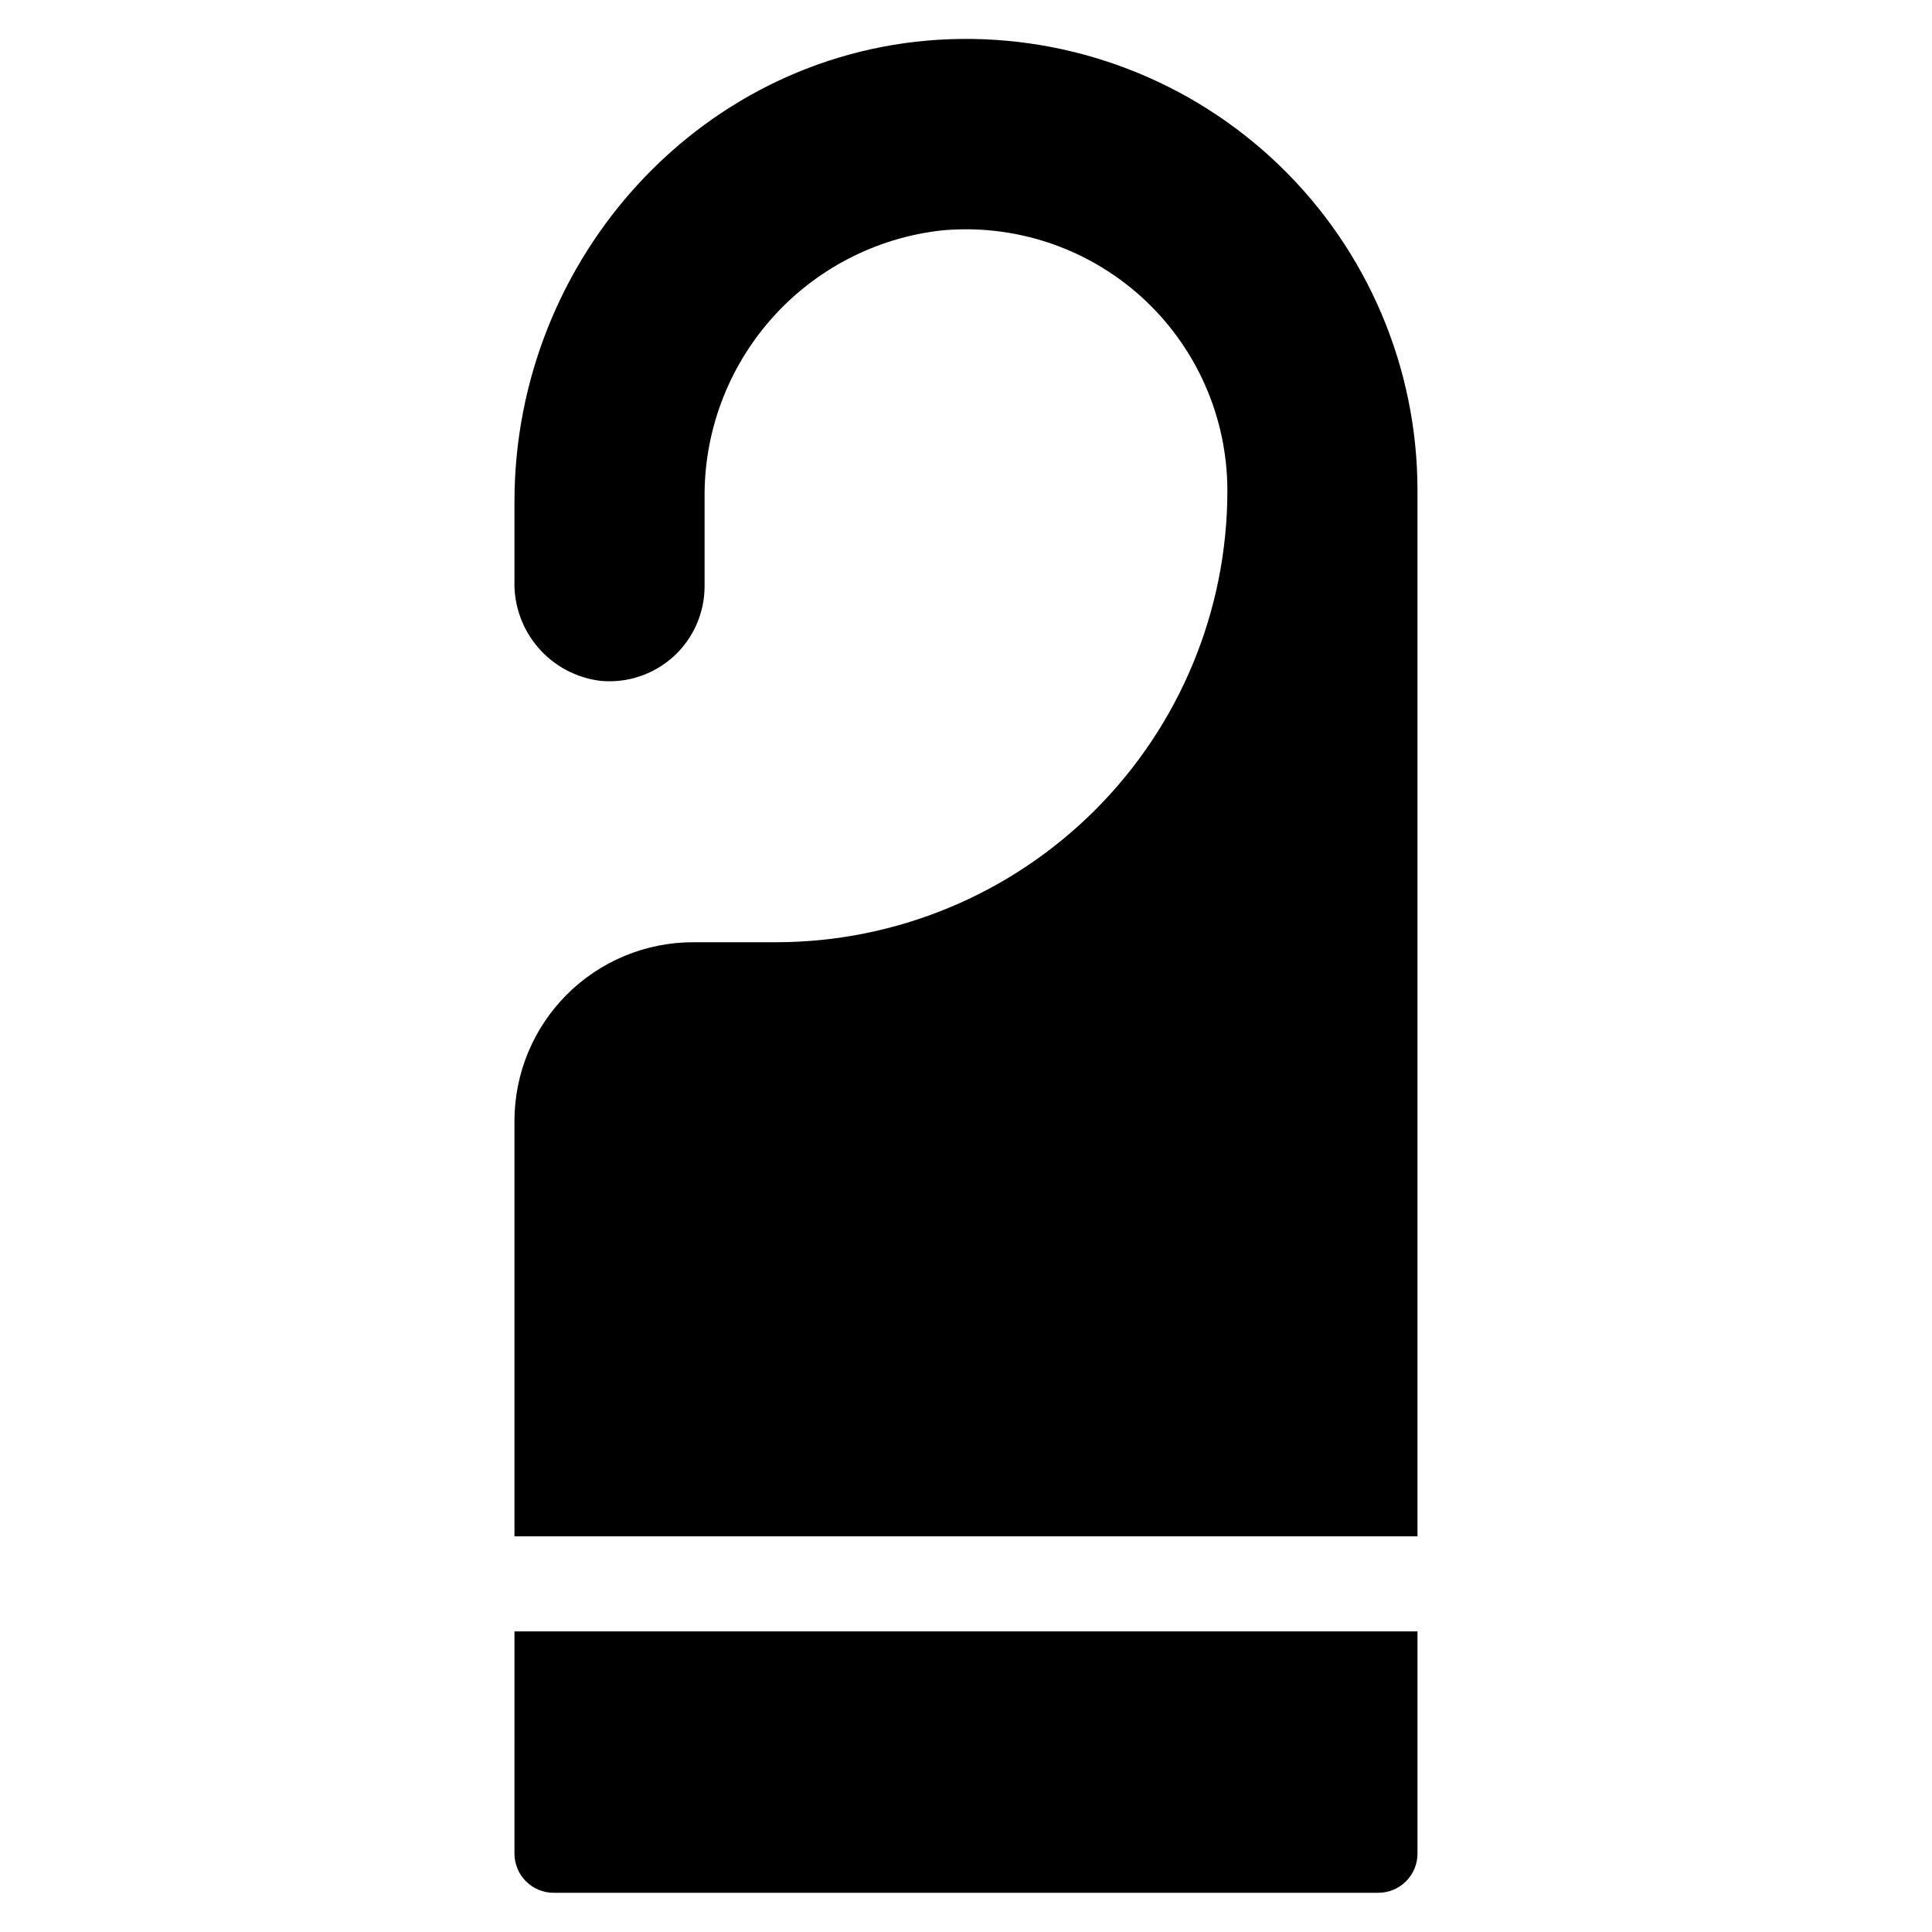 <?xml version="1.0" encoding="UTF-8"?>
<!-- Uploaded to: SVG Repo, www.svgrepo.com, Generator: SVG Repo Mixer Tools -->
<svg fill="#000000" width="800px" height="800px" version="1.1" viewBox="144 144 512 512" xmlns="http://www.w3.org/2000/svg">
 <path d="m519.65 274.05v277.09h-239.31v-110.08c0-12.559 4.988-24.605 13.871-33.488 8.883-8.879 20.926-13.871 33.488-13.871h21.914c31.734 0 62.168-12.605 84.609-35.043 22.438-22.441 35.047-52.875 35.047-84.609 0-19.535-8.246-38.164-22.707-51.297-14.465-13.129-33.801-19.547-53.242-17.664-17.367 1.996-33.375 10.352-44.938 23.461s-17.855 30.035-17.66 47.516v23.176c0.031 7.129-2.957 13.938-8.227 18.738-5.269 4.801-12.328 7.144-19.422 6.449-6.398-0.793-12.27-3.945-16.473-8.832-4.203-4.891-6.438-11.172-6.262-17.617v-21.035c0-64.926 50.383-120.16 115.31-122.55 32.48-1.18 64.043 10.902 87.434 33.473 23.387 22.57 36.59 53.68 36.566 86.184zm-239.31 361.17c0 2.754 1.094 5.398 3.043 7.348s4.594 3.043 7.348 3.043h218.53c2.758 0 5.398-1.094 7.348-3.043s3.043-4.594 3.043-7.348v-58.883h-239.31z"/>
</svg>